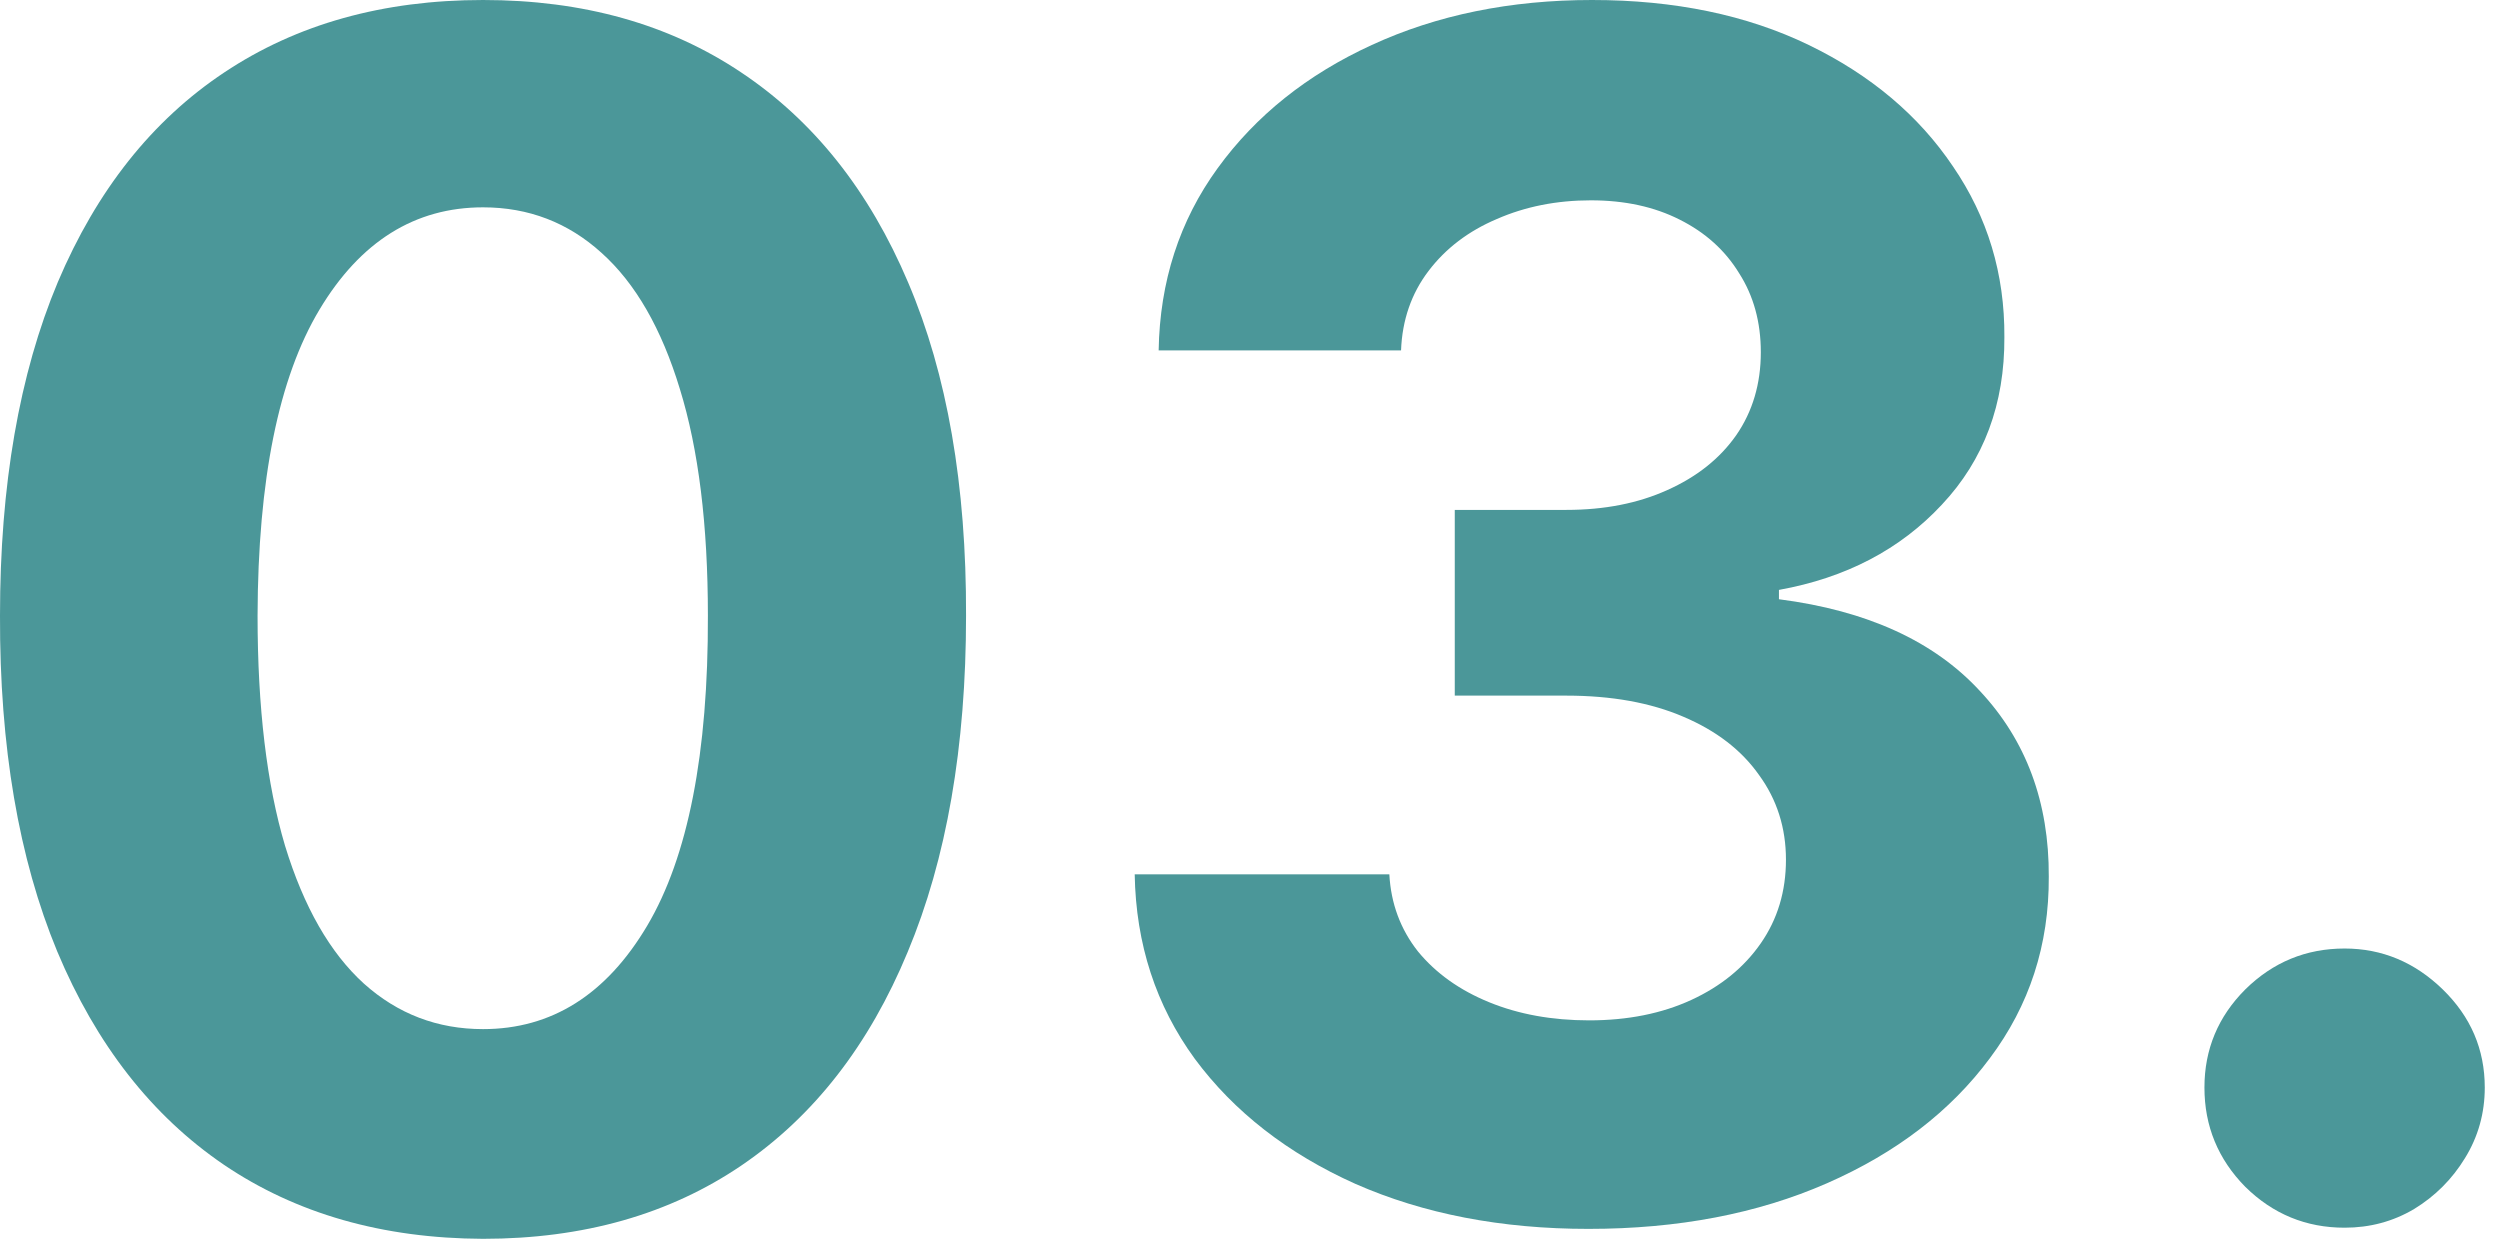 <?xml version="1.0" encoding="UTF-8"?> <svg xmlns="http://www.w3.org/2000/svg" width="76" height="38" viewBox="0 0 76 38" fill="none"> <path d="M14.684 37.66C11.63 37.648 9.002 36.896 6.801 35.405C4.611 33.913 2.924 31.753 1.74 28.924C0.568 26.095 -0.012 22.692 0 18.715C0 14.749 0.586 11.37 1.758 8.576C2.942 5.782 4.628 3.658 6.818 2.202C9.02 0.734 11.642 0 14.684 0C17.726 0 20.342 0.734 22.532 2.202C24.734 3.67 26.427 5.8 27.61 8.594C28.794 11.376 29.38 14.749 29.368 18.715C29.368 22.704 28.776 26.113 27.593 28.942C26.421 31.771 24.74 33.931 22.55 35.423C20.36 36.914 17.738 37.66 14.684 37.66ZM14.684 31.285C16.767 31.285 18.431 30.238 19.674 28.143C20.916 26.048 21.532 22.905 21.52 18.715C21.52 15.956 21.236 13.66 20.668 11.825C20.111 9.991 19.318 8.612 18.288 7.688C17.27 6.765 16.069 6.303 14.684 6.303C12.613 6.303 10.955 7.339 9.713 9.411C8.47 11.482 7.842 14.583 7.83 18.715C7.83 21.508 8.109 23.84 8.665 25.71C9.233 27.569 10.032 28.965 11.062 29.901C12.092 30.824 13.299 31.285 14.684 31.285Z" fill="#4B9799"></path> <path d="M48.291 37.358C45.64 37.358 43.278 36.902 41.207 35.991C39.147 35.068 37.519 33.801 36.324 32.191C35.14 30.569 34.531 28.699 34.495 26.58H42.236C42.284 27.468 42.574 28.249 43.106 28.924C43.651 29.587 44.373 30.102 45.273 30.469C46.172 30.836 47.184 31.019 48.309 31.019C49.481 31.019 50.517 30.812 51.416 30.398C52.316 29.983 53.02 29.409 53.529 28.675C54.038 27.942 54.293 27.095 54.293 26.136C54.293 25.166 54.02 24.308 53.476 23.562C52.943 22.804 52.174 22.212 51.168 21.786C50.173 21.36 48.99 21.147 47.617 21.147H44.225V15.501H47.617C48.776 15.501 49.8 15.3 50.688 14.897C51.588 14.495 52.286 13.938 52.783 13.228C53.281 12.506 53.529 11.665 53.529 10.707C53.529 9.795 53.31 8.996 52.872 8.31C52.446 7.611 51.842 7.067 51.061 6.676C50.292 6.286 49.392 6.09 48.362 6.09C47.321 6.09 46.368 6.28 45.504 6.658C44.639 7.025 43.947 7.552 43.426 8.239C42.905 8.925 42.627 9.73 42.592 10.653H35.223C35.258 8.558 35.856 6.712 37.016 5.114C38.176 3.516 39.739 2.267 41.704 1.367C43.681 0.456 45.912 0 48.398 0C50.907 0 53.103 0.456 54.985 1.367C56.867 2.279 58.329 3.51 59.371 5.06C60.424 6.599 60.945 8.327 60.933 10.245C60.945 12.281 60.312 13.98 59.033 15.341C57.767 16.702 56.115 17.566 54.08 17.933V18.217C56.755 18.561 58.791 19.49 60.188 21.005C61.596 22.508 62.294 24.39 62.283 26.651C62.294 28.723 61.697 30.563 60.489 32.173C59.294 33.783 57.642 35.05 55.535 35.973C53.428 36.896 51.014 37.358 48.291 37.358Z" fill="#4B9799"></path> <path d="M71.276 37.322C70.104 37.322 69.098 36.908 68.257 36.08C67.429 35.239 67.015 34.233 67.015 33.061C67.015 31.901 67.429 30.907 68.257 30.078C69.098 29.25 70.104 28.835 71.276 28.835C72.412 28.835 73.407 29.25 74.259 30.078C75.111 30.907 75.537 31.901 75.537 33.061C75.537 33.842 75.336 34.559 74.934 35.209C74.543 35.849 74.028 36.364 73.389 36.754C72.75 37.133 72.045 37.322 71.276 37.322Z" fill="#4B9799"></path> </svg> 